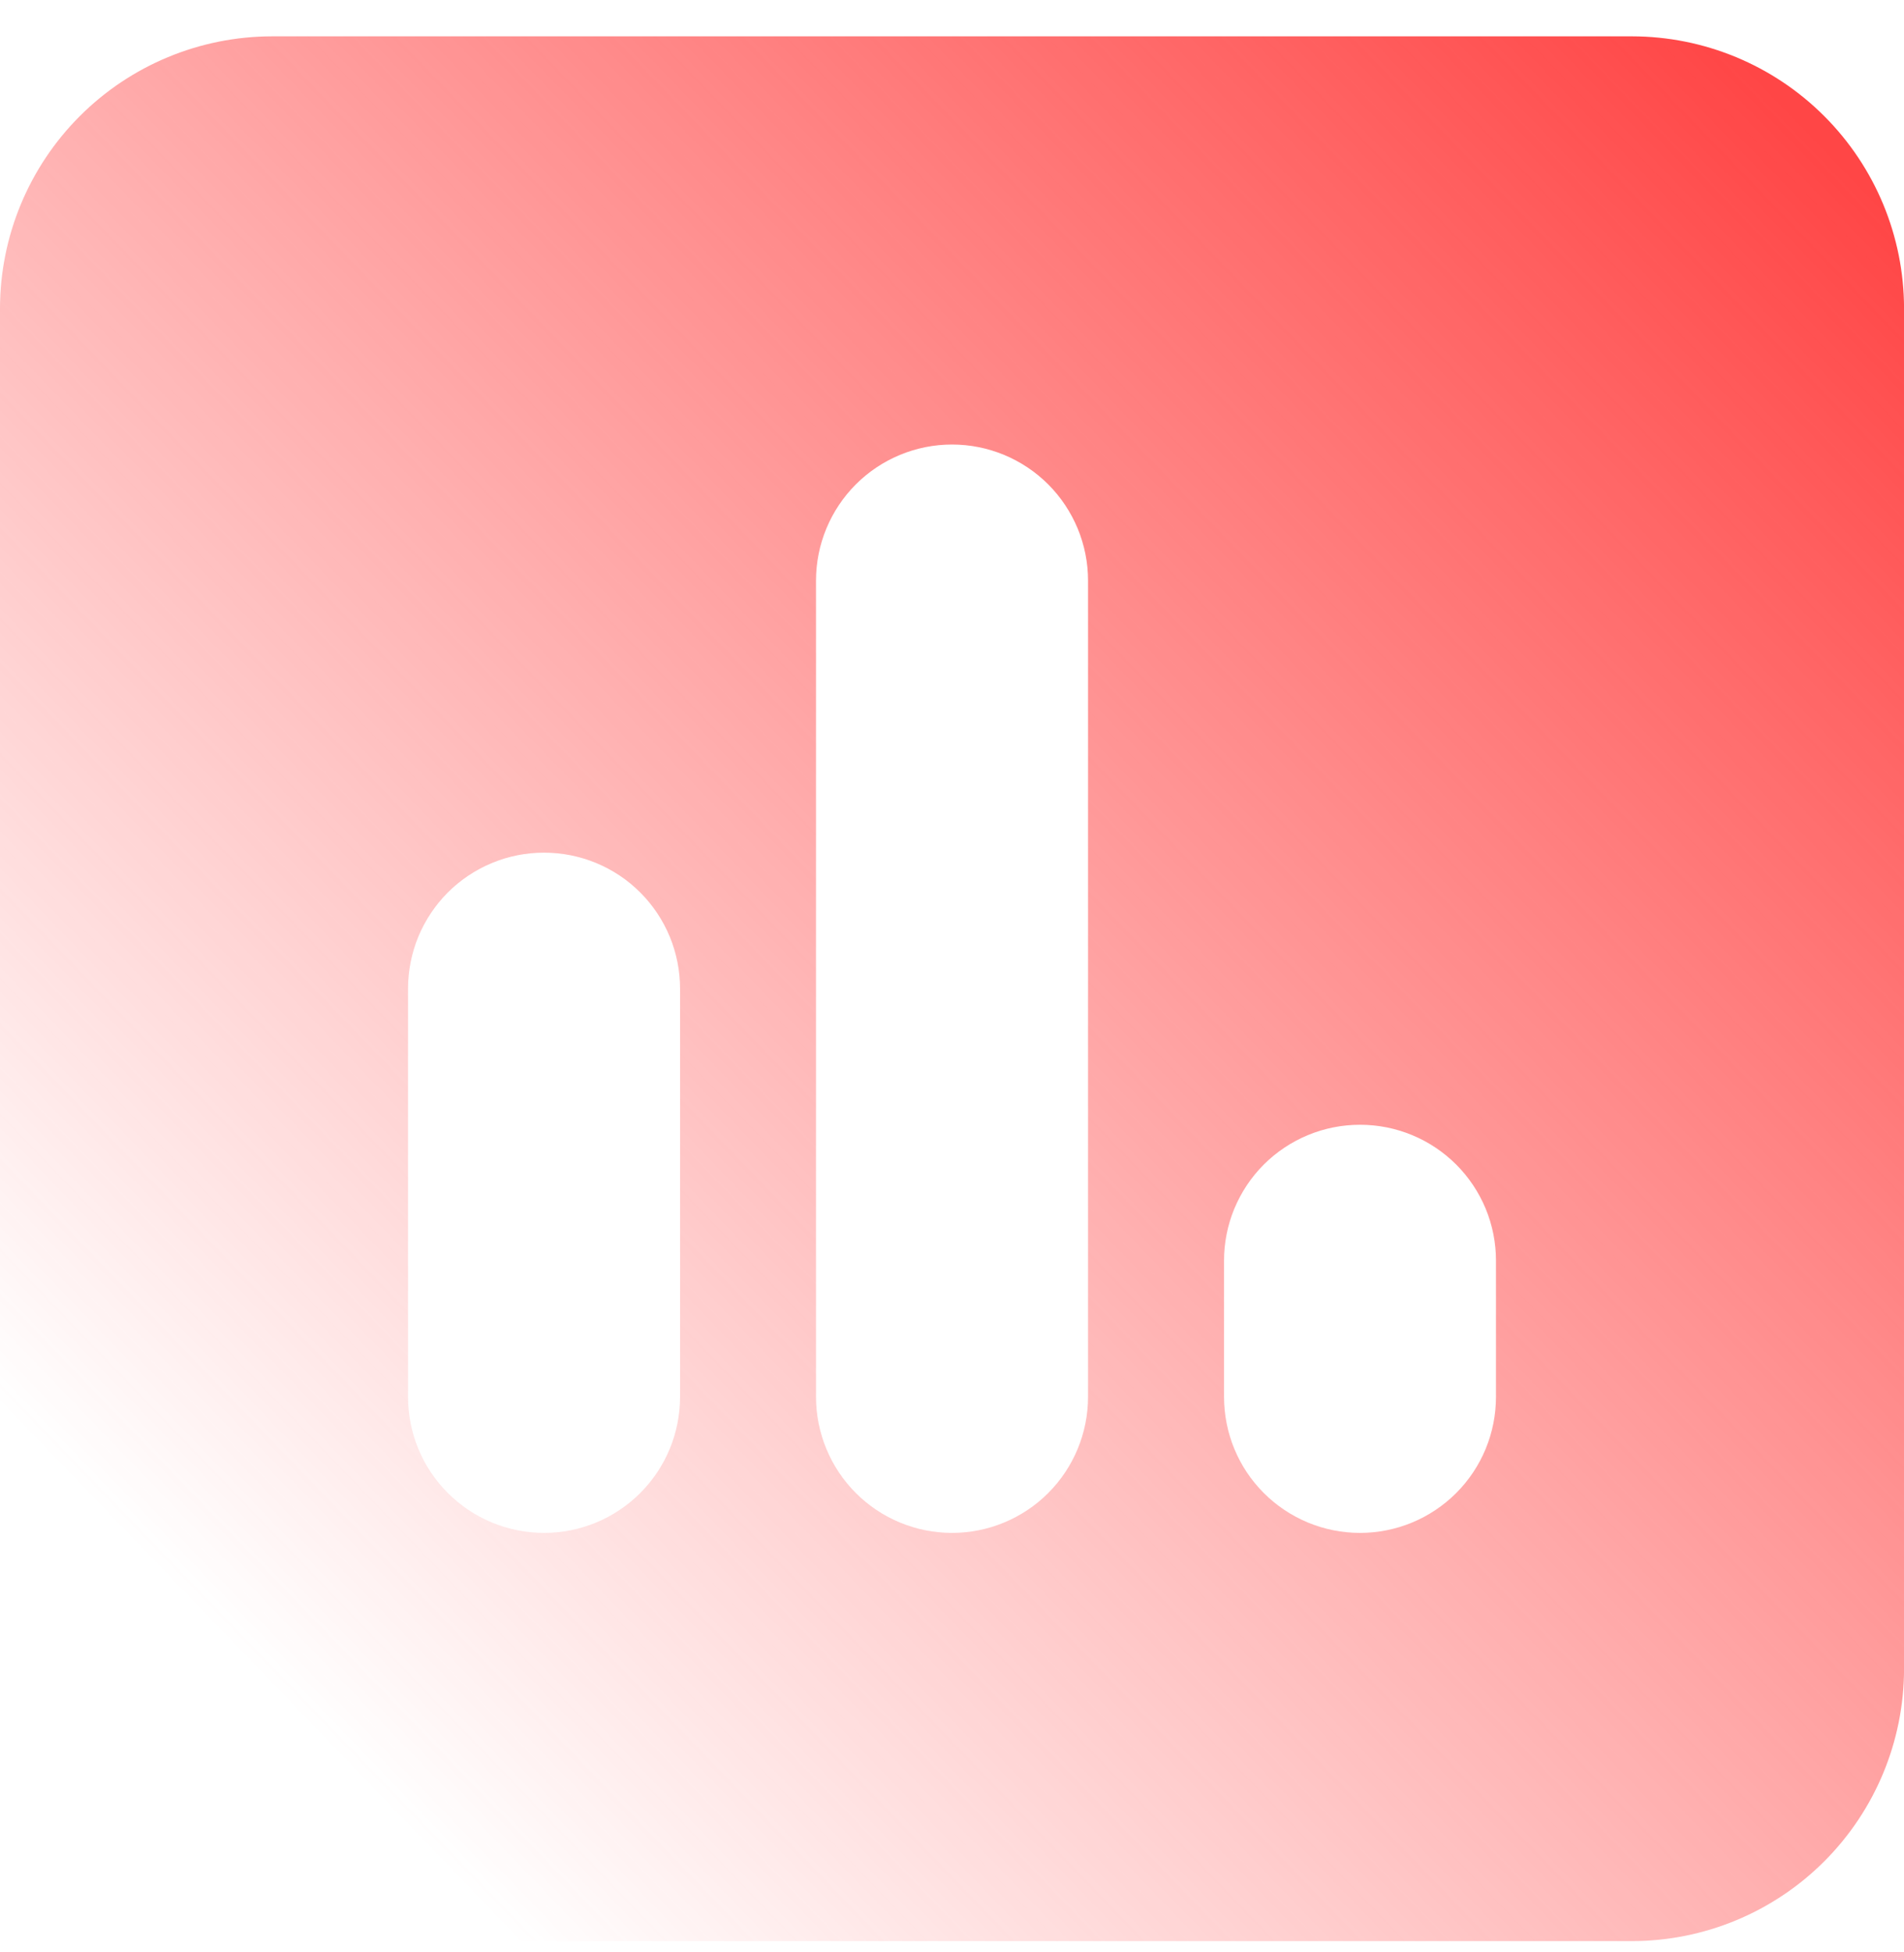 <?xml version="1.0" encoding="UTF-8"?>
<svg xmlns="http://www.w3.org/2000/svg" width="40" height="41" viewBox="0 0 40 41" fill="none">
  <path d="M5.714 0.763C4.2 0.765 2.747 1.367 1.676 2.439C0.605 3.51 0.002 4.962 0 6.477L0 35.049C0.002 36.564 0.605 38.017 1.676 39.088C2.747 40.159 4.2 40.762 5.714 40.763H34.286C35.801 40.762 37.254 40.159 38.325 39.088C39.396 38.017 39.999 36.564 40.001 35.049V6.477C39.999 4.962 39.396 3.51 38.325 2.439C37.254 1.367 35.801 0.765 34.286 0.763L5.714 0.763ZM11.428 17.906C11.804 17.906 12.176 17.979 12.523 18.123C12.87 18.266 13.185 18.476 13.45 18.742C13.716 19.007 13.926 19.322 14.07 19.669C14.213 20.016 14.287 20.388 14.287 20.763V29.334C14.287 30.092 13.986 30.819 13.45 31.354C12.914 31.89 12.187 32.191 11.43 32.191C10.672 32.191 9.945 31.89 9.409 31.354C8.873 30.819 8.572 30.092 8.572 29.334V20.763C8.572 20.388 8.646 20.016 8.789 19.669C8.933 19.323 9.143 19.008 9.408 18.742C9.674 18.477 9.989 18.266 10.336 18.123C10.682 17.979 11.053 17.906 11.428 17.906ZM17.143 12.192C17.143 11.434 17.445 10.708 17.98 10.172C18.516 9.636 19.243 9.335 20 9.335C20.758 9.335 21.485 9.636 22.021 10.172C22.556 10.708 22.858 11.434 22.858 12.192V29.334C22.858 30.092 22.556 30.819 22.021 31.354C21.485 31.89 20.758 32.191 20 32.191C19.243 32.191 18.516 31.89 17.98 31.354C17.445 30.819 17.143 30.092 17.143 29.334V12.192ZM28.572 23.62C28.947 23.62 29.319 23.693 29.665 23.837C30.012 23.98 30.327 24.191 30.593 24.456C30.858 24.721 31.068 25.037 31.212 25.383C31.355 25.73 31.429 26.102 31.428 26.477V29.334C31.428 30.092 31.128 30.819 30.592 31.354C30.056 31.89 29.329 32.191 28.572 32.191C27.814 32.191 27.087 31.89 26.551 31.354C26.015 30.819 25.715 30.092 25.715 29.334V26.477C25.714 26.102 25.788 25.73 25.931 25.383C26.075 25.037 26.285 24.721 26.55 24.456C26.816 24.191 27.131 23.98 27.478 23.837C27.825 23.693 28.196 23.62 28.572 23.62Z" fill="url(#paint0_linear_18_831)"></path>
  <defs>
    <linearGradient id="paint0_linear_18_831" x1="40.001" y1="4.763" x2="6.88" y2="36.683" gradientUnits="userSpaceOnUse">
      <stop stop-color="#FF4646"></stop>
      <stop offset="1" stop-color="#FF4646" stop-opacity="0"></stop>
    </linearGradient>
  </defs>
</svg>

